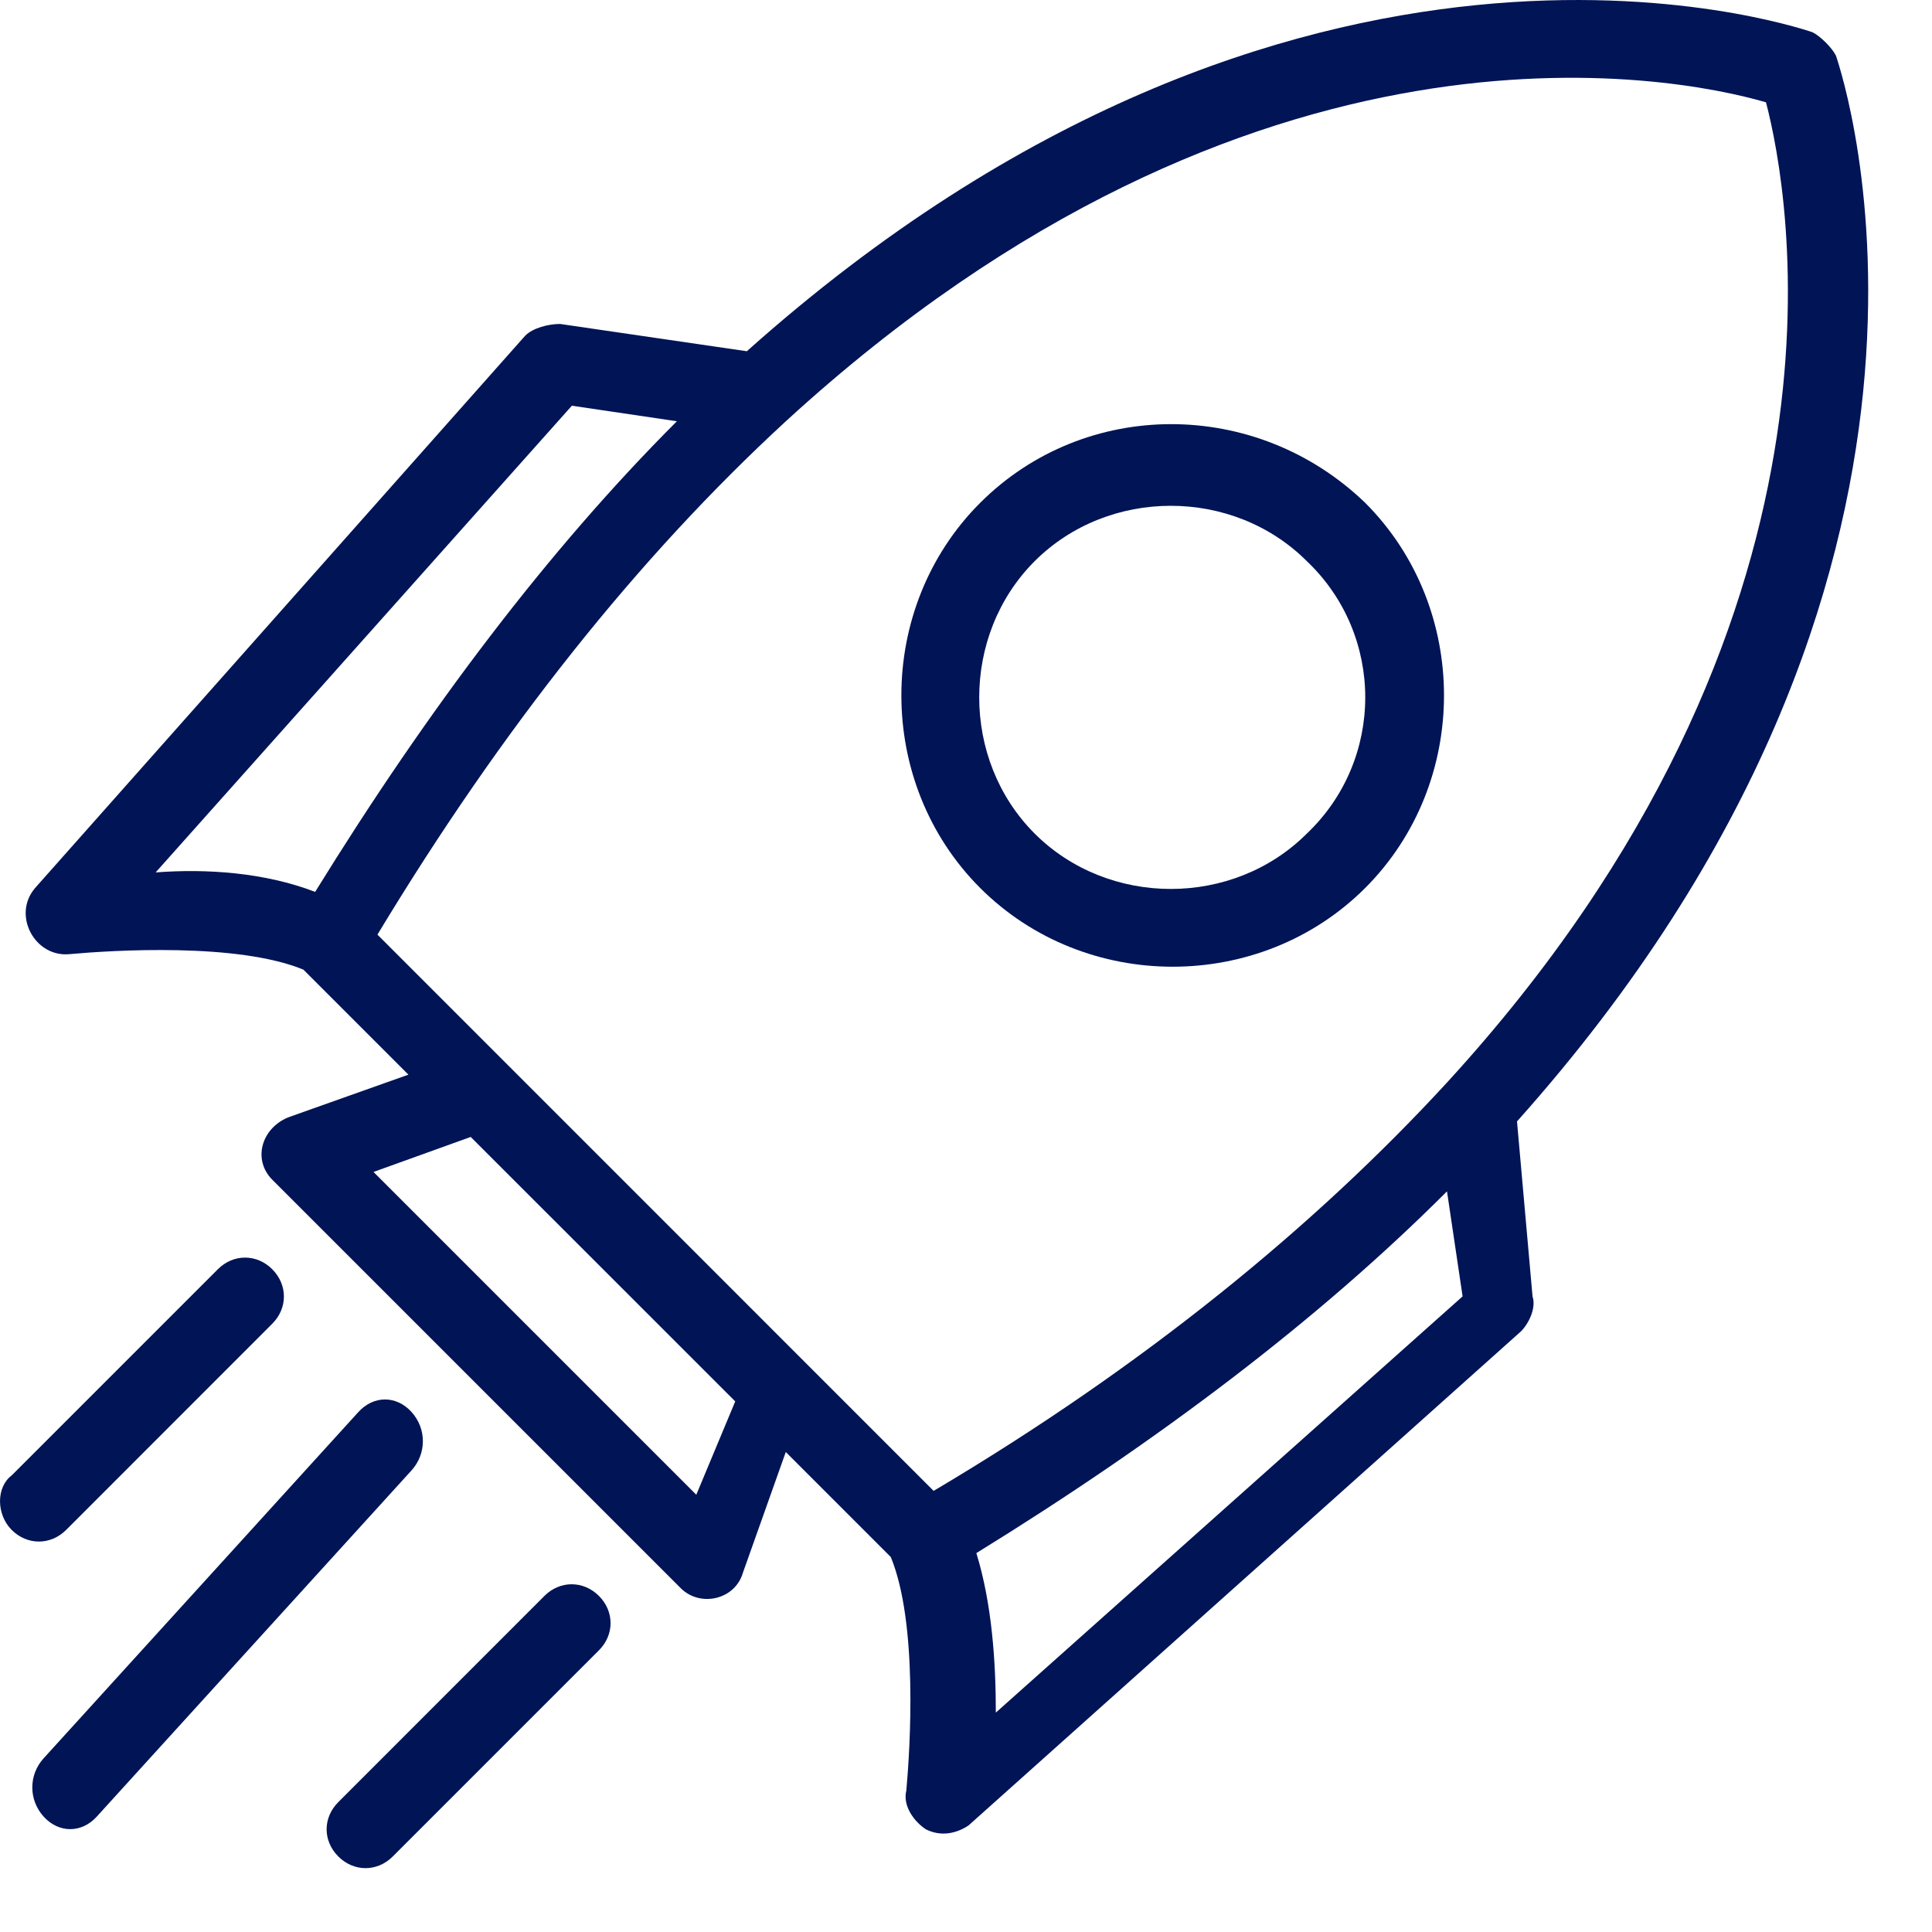 <svg width="25" height="25" viewBox="0 0 25 25" fill="none" xmlns="http://www.w3.org/2000/svg">
<path d="M23.456 0.418C23.153 0.317 16.762 -1.797 9.664 4.545L7.248 4.192C7.097 4.192 6.896 4.243 6.796 4.344L0.454 11.491C0.152 11.843 0.454 12.396 0.906 12.346C1.46 12.296 3.071 12.195 3.926 12.547L5.285 13.906L3.725 14.46C3.373 14.611 3.272 15.014 3.524 15.266L8.809 20.551C9.06 20.802 9.513 20.702 9.614 20.349L10.168 18.789L11.527 20.148C11.879 21.004 11.778 22.614 11.728 23.168C11.678 23.369 11.829 23.571 11.98 23.671C12.181 23.772 12.382 23.722 12.533 23.621L19.68 17.229C19.781 17.128 19.881 16.927 19.831 16.776L19.63 14.511C25.971 7.414 23.858 1.022 23.757 0.72C23.707 0.619 23.556 0.468 23.455 0.418L23.456 0.418ZM2.014 11.289L7.4 5.25L8.759 5.451C7.098 7.112 5.538 9.176 4.078 11.541C3.424 11.289 2.669 11.239 2.014 11.289V11.289ZM9.01 19.342L4.833 15.165L6.091 14.712L9.514 18.134L9.01 19.342ZM12.886 22.161C12.886 21.507 12.836 20.752 12.634 20.097C15 18.638 17.064 17.077 18.724 15.416L18.926 16.775L12.886 22.161ZM18.725 14.007C17.013 15.869 14.799 17.681 12.081 19.292L4.884 12.094C6.494 9.427 8.256 7.212 10.169 5.451C16.208 -0.086 21.644 0.971 22.852 1.324C23.154 2.481 24.211 8.018 18.725 14.007L18.725 14.007Z" fill="#001456"/>
<path d="M12.683 6.507C11.324 7.866 11.324 10.131 12.683 11.49C14.042 12.849 16.307 12.849 17.666 11.49C19.025 10.131 19.025 7.866 17.666 6.507C16.257 5.149 14.042 5.149 12.683 6.507ZM16.911 10.786C15.955 11.742 14.345 11.742 13.388 10.786C12.432 9.829 12.432 8.219 13.388 7.262C14.345 6.306 15.955 6.306 16.911 7.262C17.918 8.219 17.918 9.829 16.911 10.786Z" fill="#001456"/>
<path d="M0.151 19.797C0.352 19.998 0.654 19.998 0.856 19.797L3.523 17.129C3.724 16.928 3.724 16.626 3.523 16.424C3.322 16.223 3.02 16.223 2.819 16.424L0.151 19.092C-0.05 19.243 -0.05 19.595 0.151 19.797H0.151Z" fill="#001456"/>
<path d="M4.638 18.271L0.565 22.752C0.369 22.967 0.369 23.291 0.565 23.507C0.761 23.723 1.056 23.723 1.252 23.507L5.325 19.027C5.521 18.811 5.521 18.487 5.325 18.271C5.129 18.055 4.835 18.055 4.638 18.271V18.271Z" fill="#001456"/>
<path d="M7.045 20.651L4.378 23.319C4.176 23.52 4.176 23.822 4.378 24.023C4.579 24.224 4.881 24.224 5.082 24.023L7.75 21.355C7.951 21.154 7.951 20.852 7.75 20.651C7.548 20.45 7.246 20.45 7.045 20.651Z" fill="#001456"/>
</svg>

